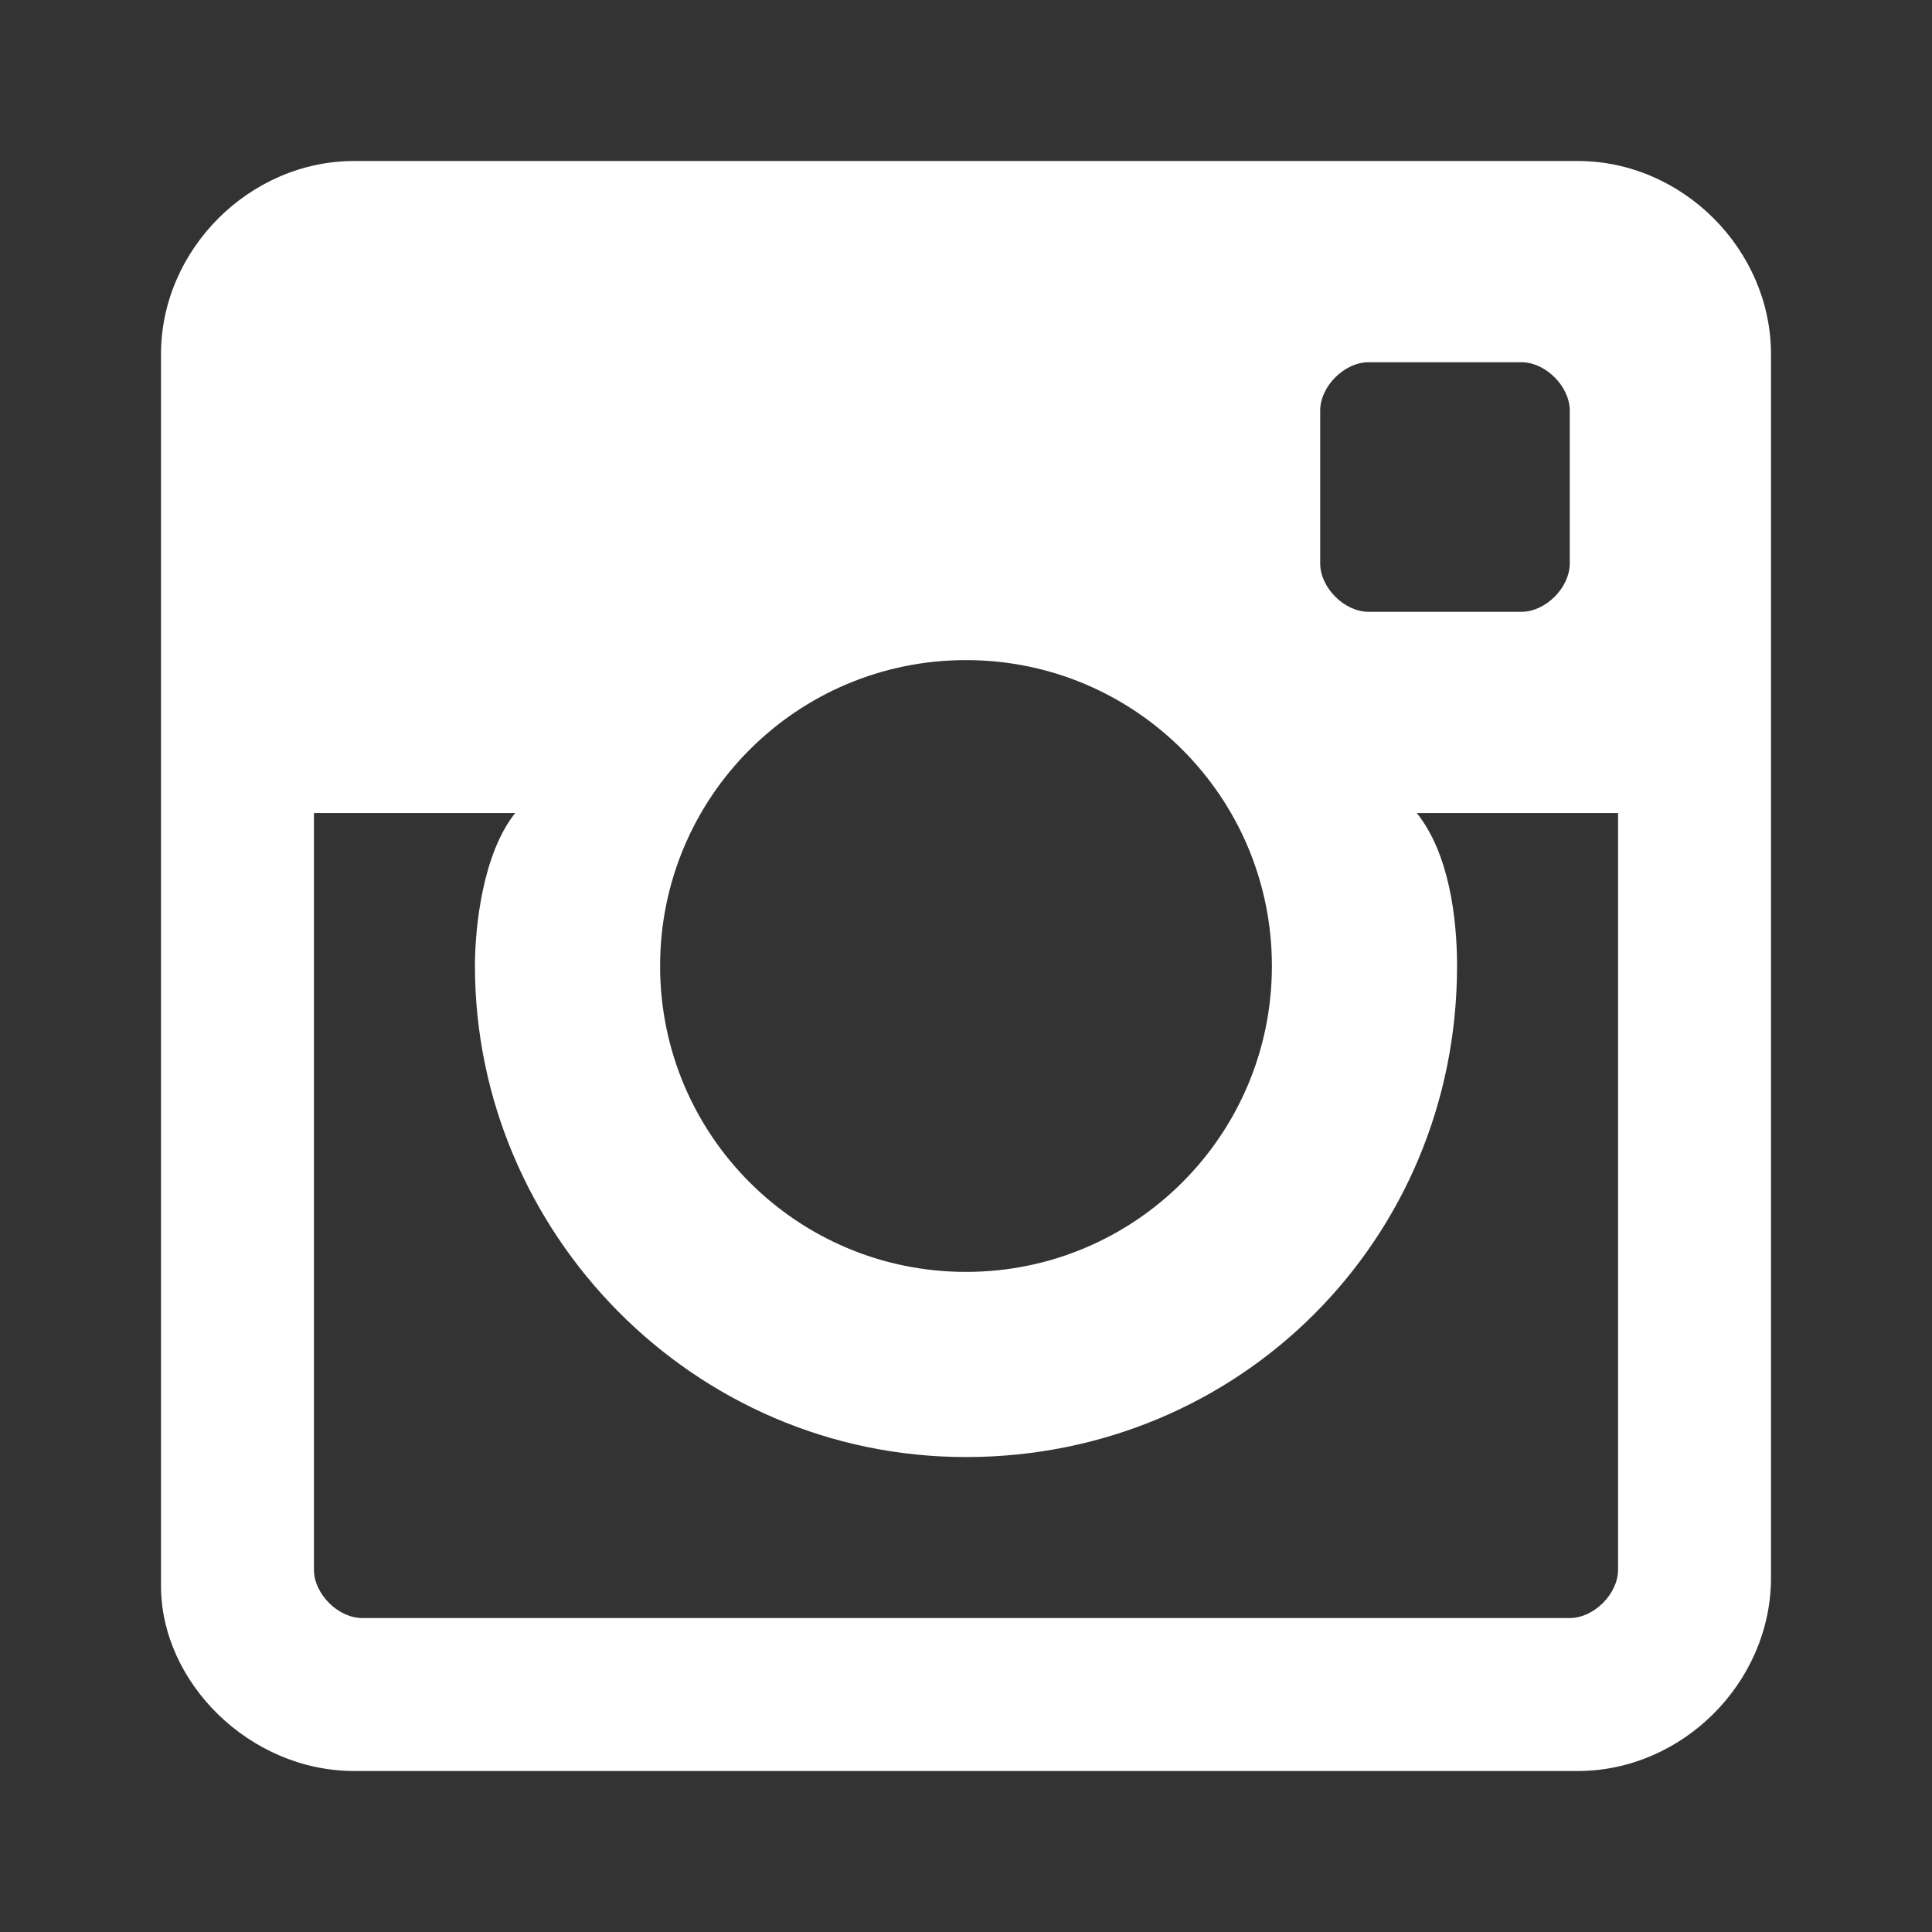 <?xml version="1.0" encoding="utf-8"?>
<!-- Generator: Adobe Illustrator 27.5.0, SVG Export Plug-In . SVG Version: 6.00 Build 0)  -->
<svg version="1.1" id="Layer_1" xmlns="http://www.w3.org/2000/svg" xmlns:xlink="http://www.w3.org/1999/xlink" x="0px" y="0px"
	 viewBox="0 0 24 24" style="enable-background:new 0 0 24 24;" xml:space="preserve">
<rect x="0" y="0" width="24" height="24" fill="#333333" stroke="none"/>
<style type="text/css">
	.st0{fill:#FFFFFF;}
</style>
<path id="Instagram" class="st0" d="M19.6,2H4.4C3.1,2,2,3.1,2,4.4v15.3C2,20.9,3.1,22,4.4,22h15.2c1.3,0,2.4-1.1,2.4-2.4V4.4
	C22,3.1,20.9,2,19.6,2z M16.4,5.1c0-0.3,0.3-0.6,0.6-0.6h1.9c0.3,0,0.6,0.3,0.6,0.6V7c0,0.3-0.3,0.6-0.6,0.6H17
	c-0.3,0-0.6-0.3-0.6-0.6V5.1z M12,8.2c2.1,0,3.8,1.7,3.8,3.8s-1.7,3.8-3.8,3.8S8.2,14.1,8.2,12S9.9,8.2,12,8.2z M20.1,19.5
	c0,0.3-0.3,0.6-0.6,0.6h-15c-0.3,0-0.6-0.3-0.6-0.6v-9.4h2.5C6,10.6,5.9,11.5,5.9,12c0,3.3,2.7,6.1,6.1,6.1s6.1-2.7,6.1-6.1
	c0-0.6-0.1-1.4-0.5-1.9h2.5V19.5z"/>
</svg>

